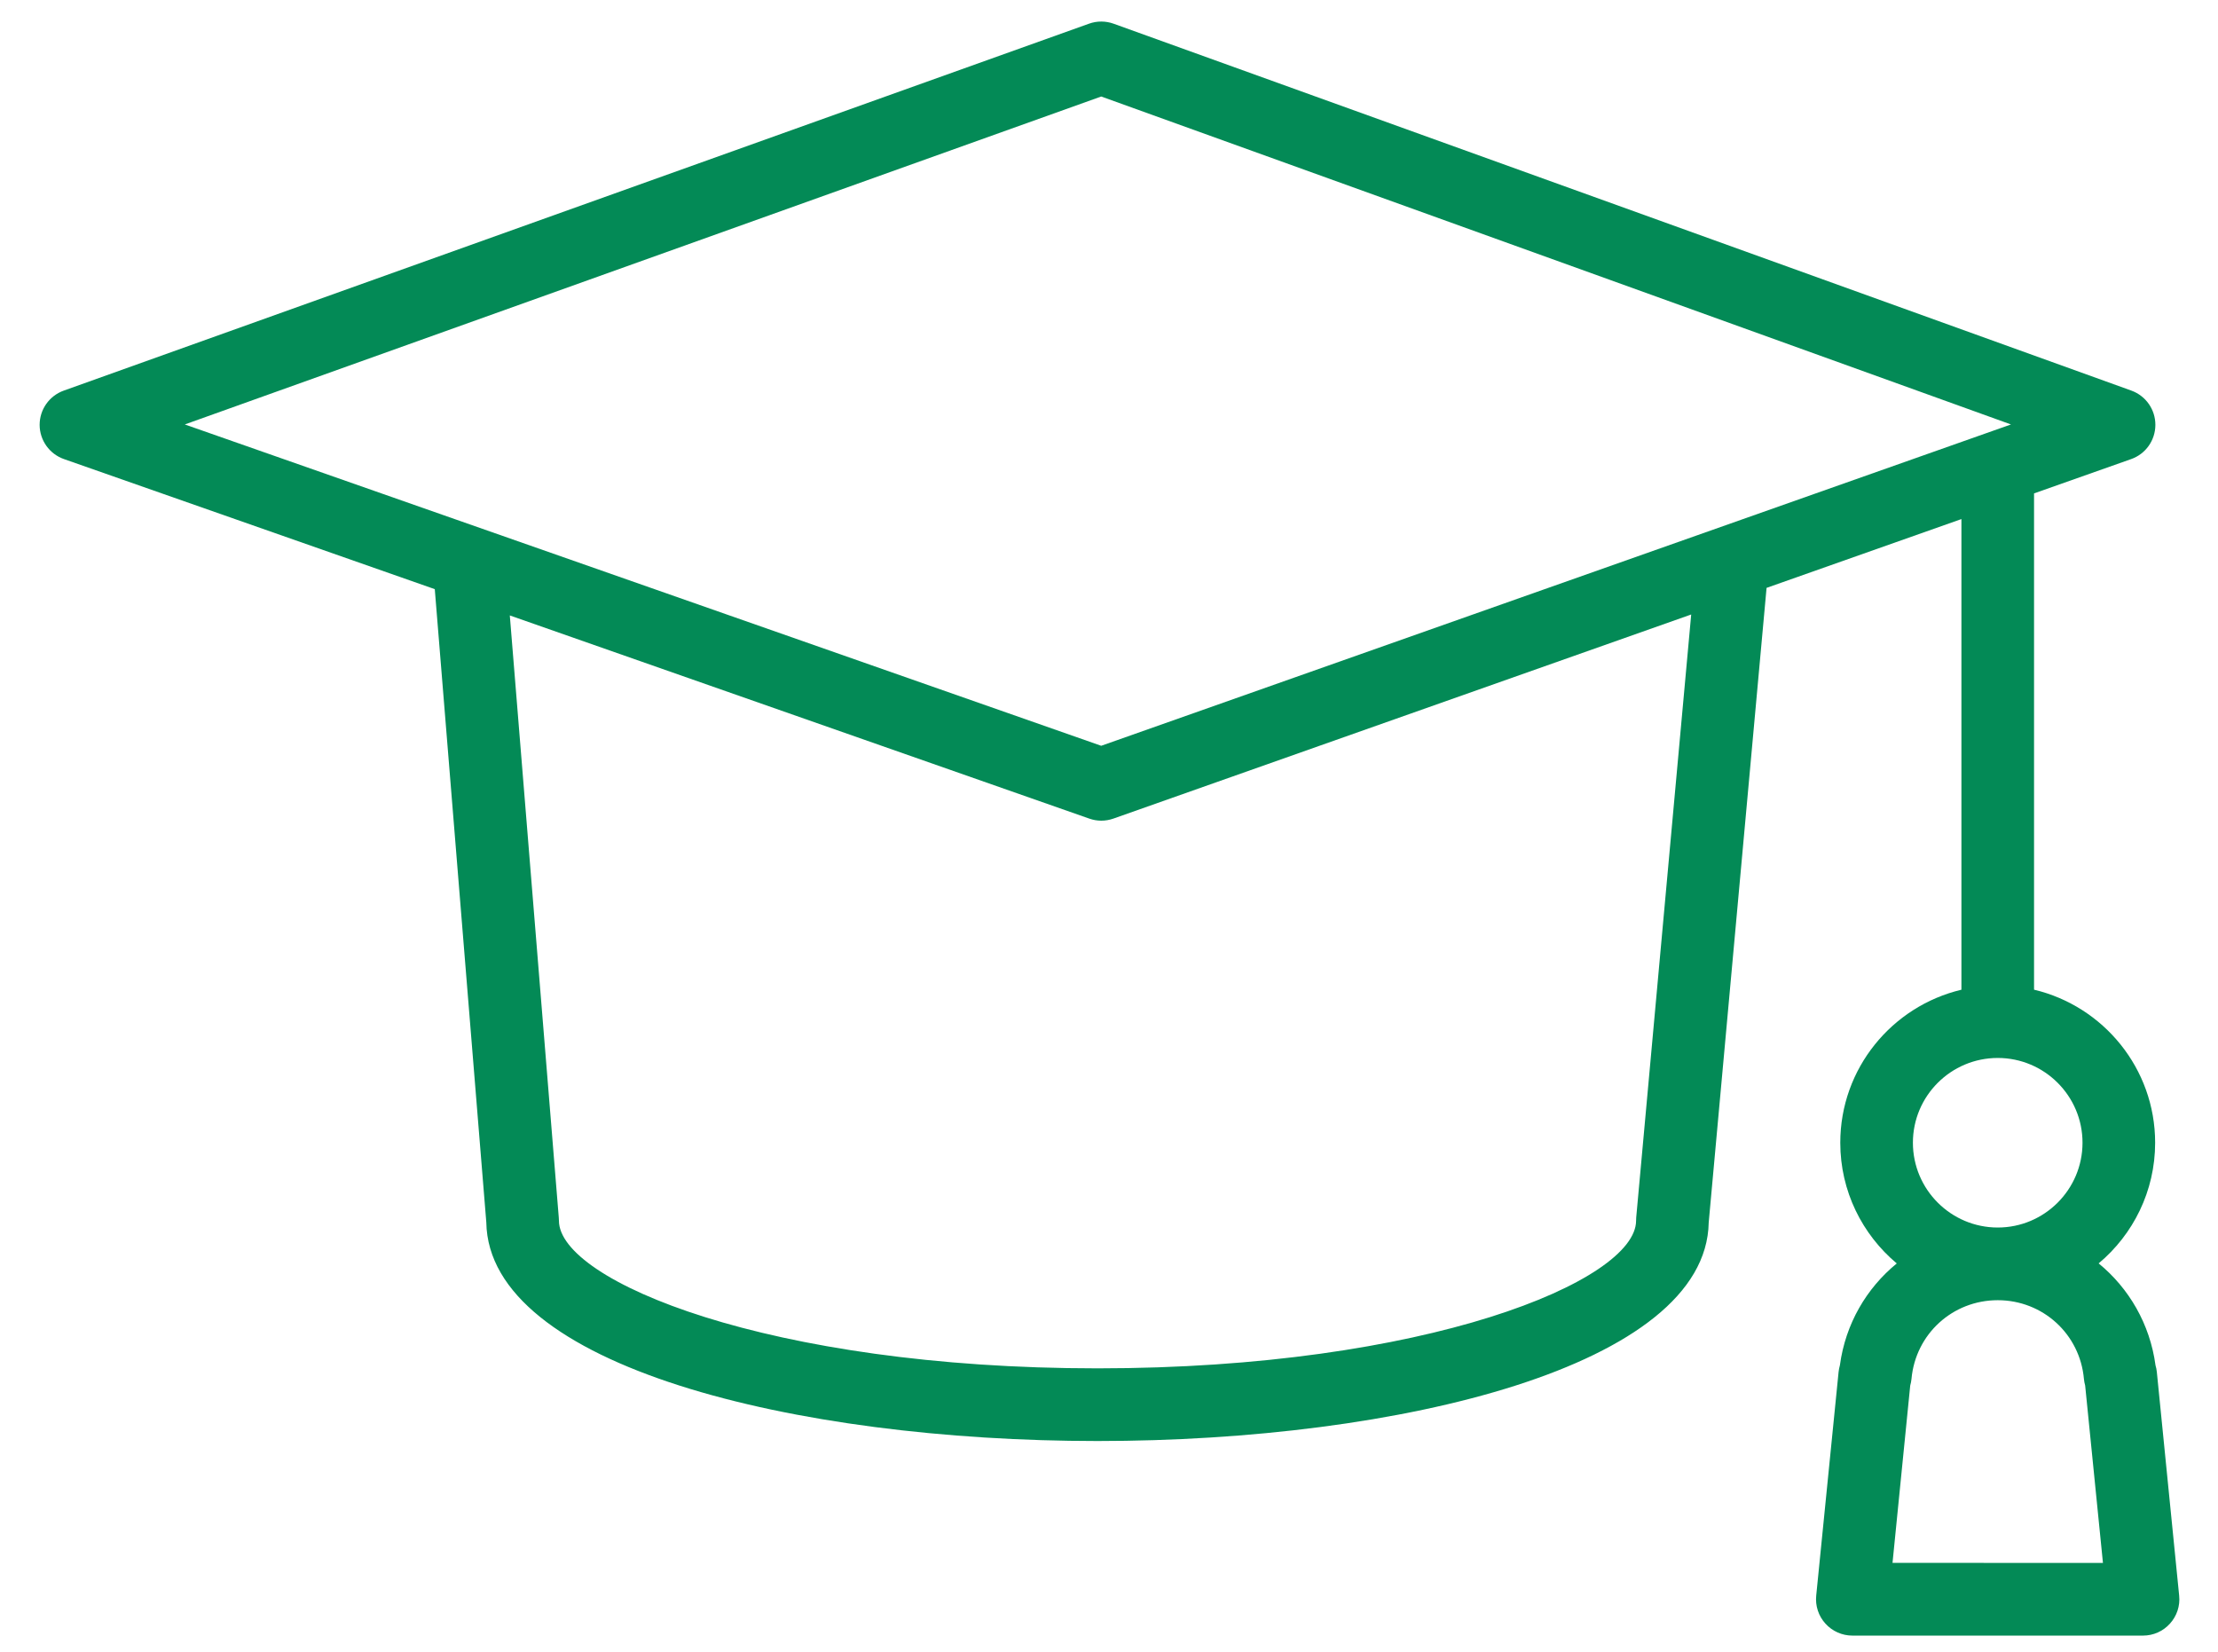 <svg width="47" height="35" viewBox="0 0 47 35" fill="none" xmlns="http://www.w3.org/2000/svg">
<path d="M45.704 29.073C45.699 29.024 45.69 28.977 45.676 28.932C45.558 28.054 45.112 27.296 44.471 26.771C45.202 26.159 45.668 25.24 45.668 24.214C45.668 22.64 44.571 21.32 43.102 20.971V10.455L45.16 9.728C45.467 9.62 45.672 9.33 45.673 9.004C45.674 8.679 45.471 8.388 45.165 8.277L23.597 0.502C23.429 0.442 23.245 0.441 23.076 0.502L1.351 8.277C1.044 8.387 0.839 8.678 0.84 9.004C0.841 9.33 1.048 9.62 1.356 9.728L9.213 12.484L10.305 25.901C10.353 28.943 16.844 30.535 23.257 30.535C29.666 30.535 36.154 28.945 36.208 25.905L37.434 12.457L41.563 10.999V20.972C40.093 21.321 38.996 22.64 38.996 24.215C38.996 25.241 39.462 26.159 40.193 26.772C39.552 27.296 39.106 28.052 38.988 28.93C38.975 28.976 38.965 29.024 38.96 29.073L38.486 33.811C38.464 34.027 38.535 34.243 38.681 34.404C38.827 34.565 39.034 34.658 39.252 34.658H45.412C45.629 34.658 45.837 34.566 45.982 34.404C46.128 34.243 46.2 34.027 46.177 33.811L45.704 29.073ZM23.335 2.045L42.613 8.994L23.335 15.803L3.916 8.994L23.335 2.045ZM34.672 25.796C34.67 25.819 34.669 25.843 34.669 25.866C34.669 27.142 30.223 28.995 23.257 28.995C16.29 28.995 11.844 27.142 11.844 25.866C11.844 25.845 11.843 25.824 11.841 25.803L10.803 13.041L23.082 17.346C23.164 17.375 23.25 17.39 23.336 17.39C23.423 17.39 23.51 17.375 23.593 17.346L35.837 13.021L34.672 25.796ZM40.535 24.214C40.535 23.223 41.341 22.418 42.333 22.418C43.323 22.418 44.129 23.223 44.129 24.214C44.129 25.205 43.323 26.011 42.333 26.011C41.341 26.011 40.535 25.205 40.535 24.214ZM40.103 33.117L40.478 29.36C40.491 29.315 40.5 29.268 40.505 29.219C40.591 28.268 41.376 27.551 42.333 27.551C43.288 27.551 44.074 28.268 44.159 29.219C44.164 29.267 44.172 29.313 44.185 29.358L44.562 33.118L40.103 33.117Z" fill="#038A56"/>
</svg>
